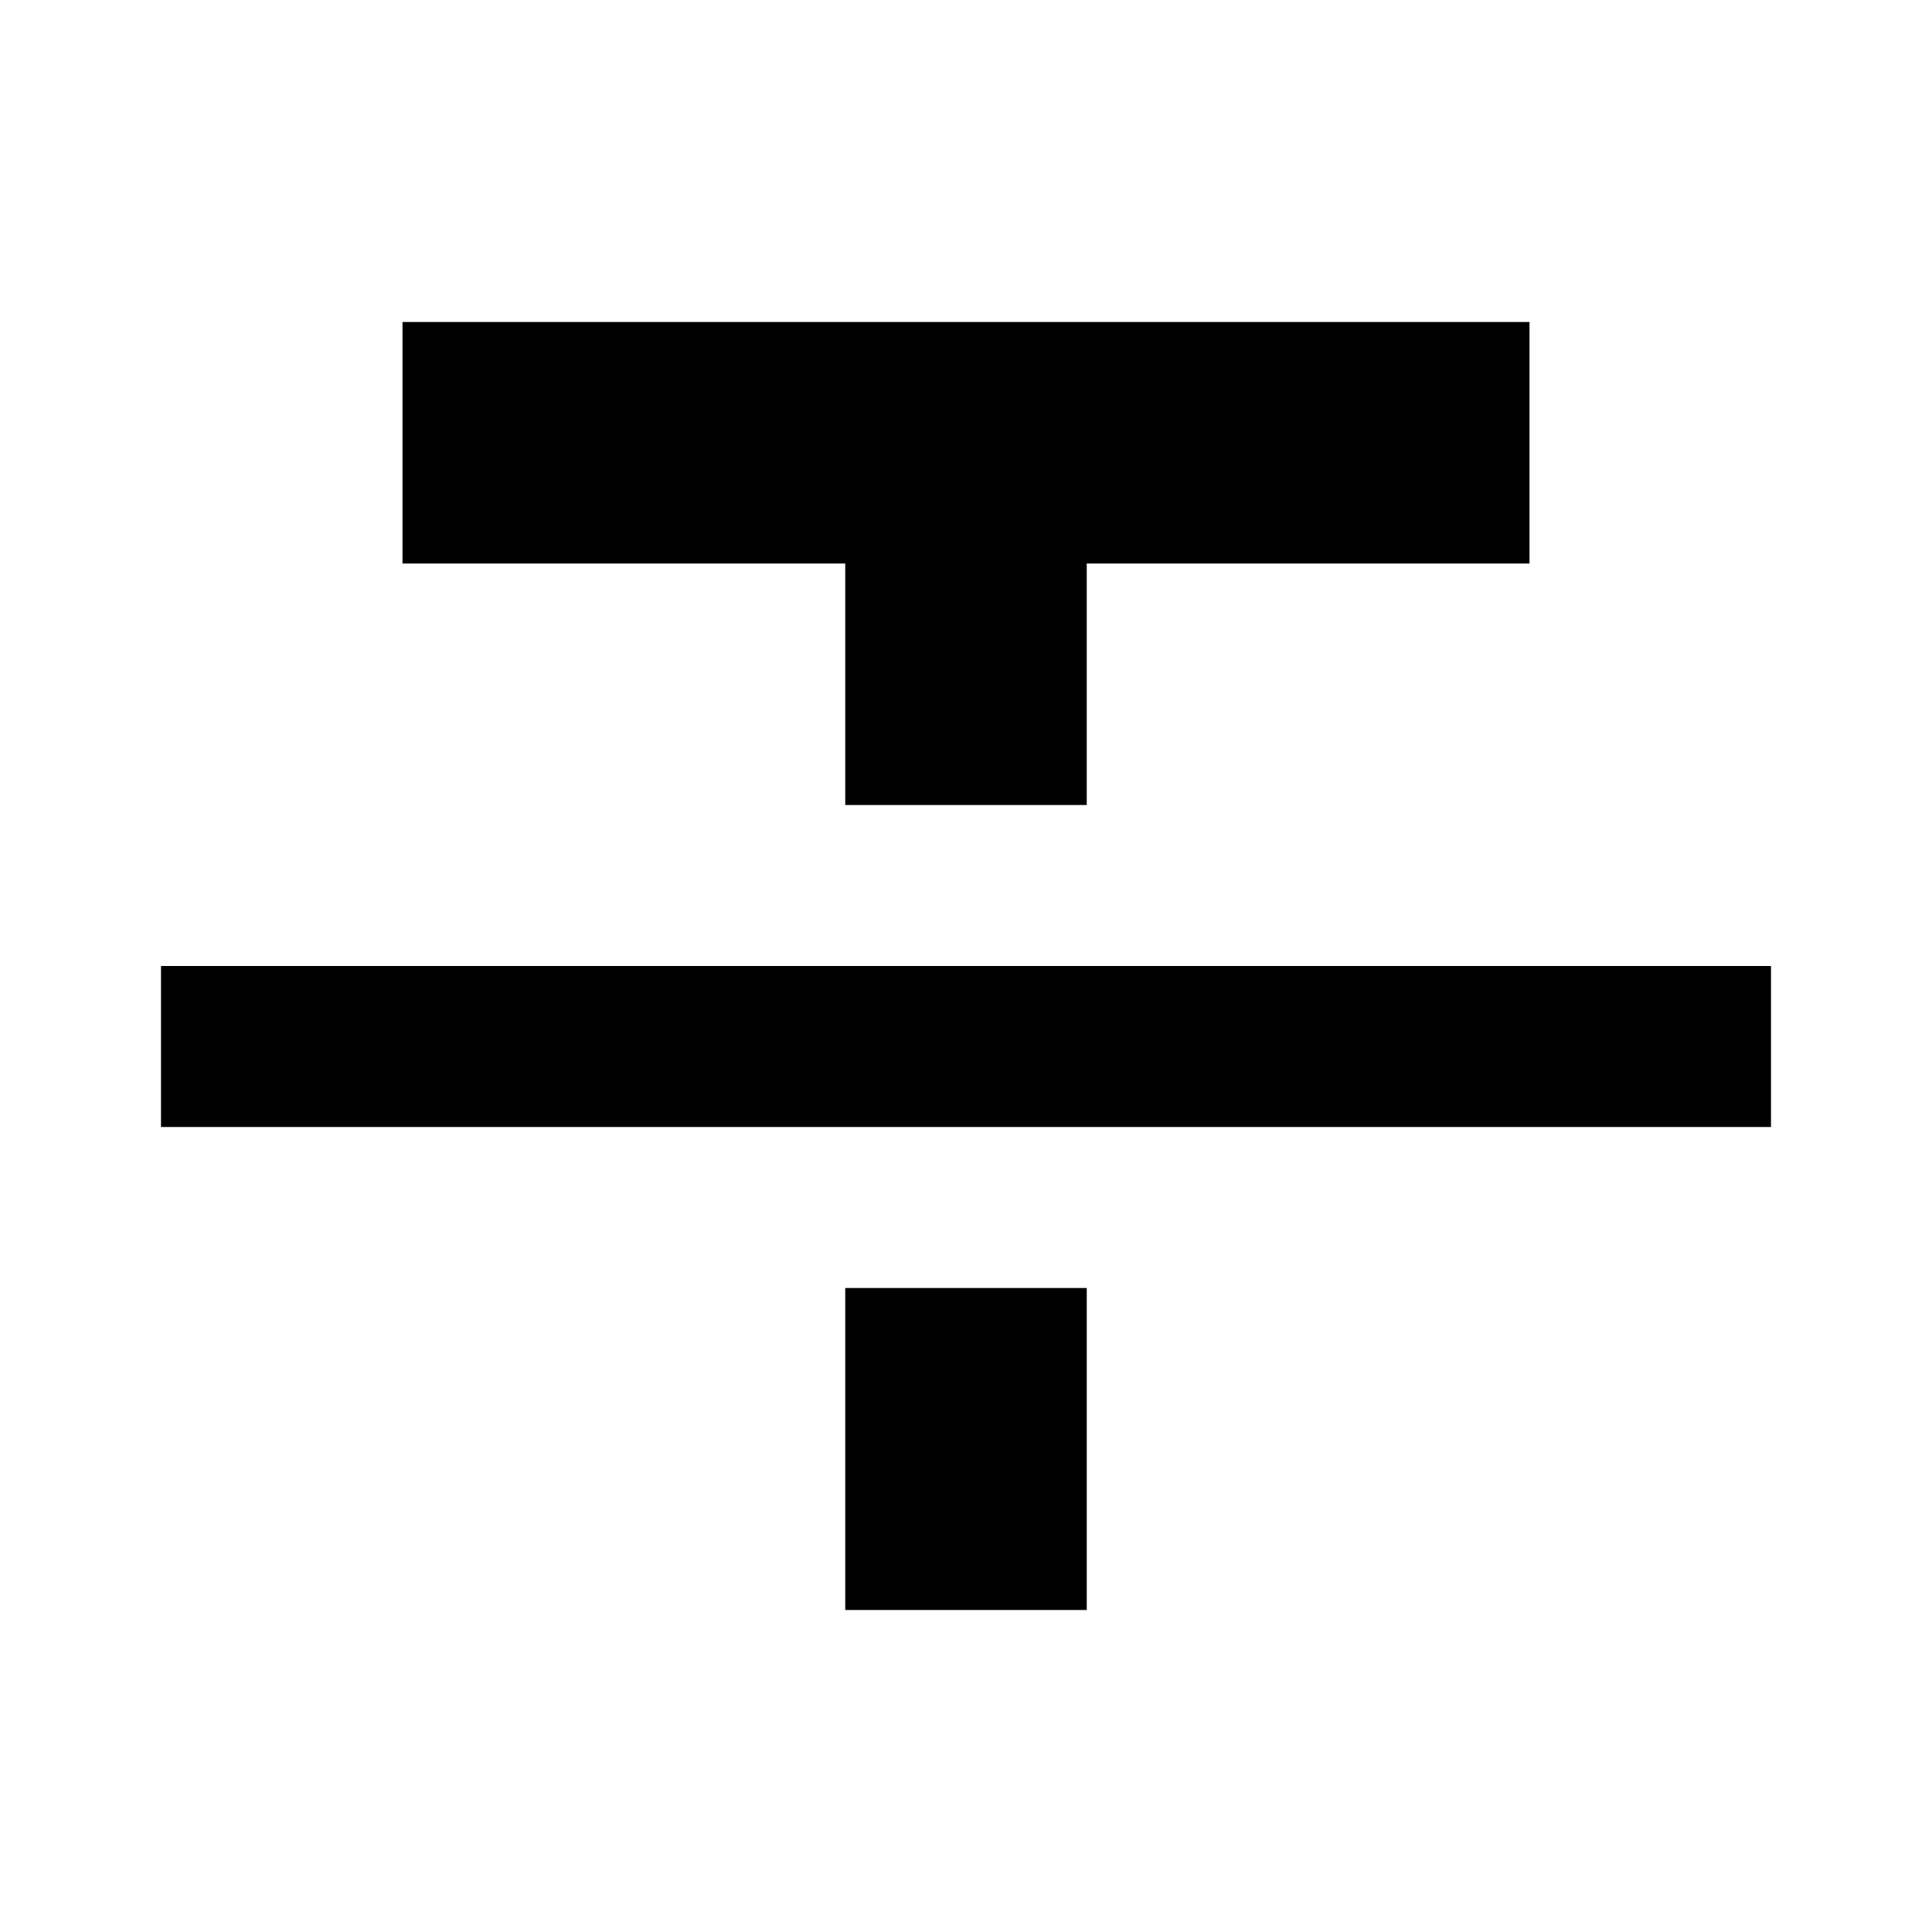 <?xml version="1.0" encoding="utf-8"?>
<!-- Generator: www.svgicons.com -->
<svg xmlns="http://www.w3.org/2000/svg" width="800" height="800" viewBox="0 0 24 24">
<path fill="currentColor" d="M2 14v-2h20v2zm8.5-4V7H5V4h14v3h-5.5v3zm0 10v-4h3v4z"/>
</svg>
